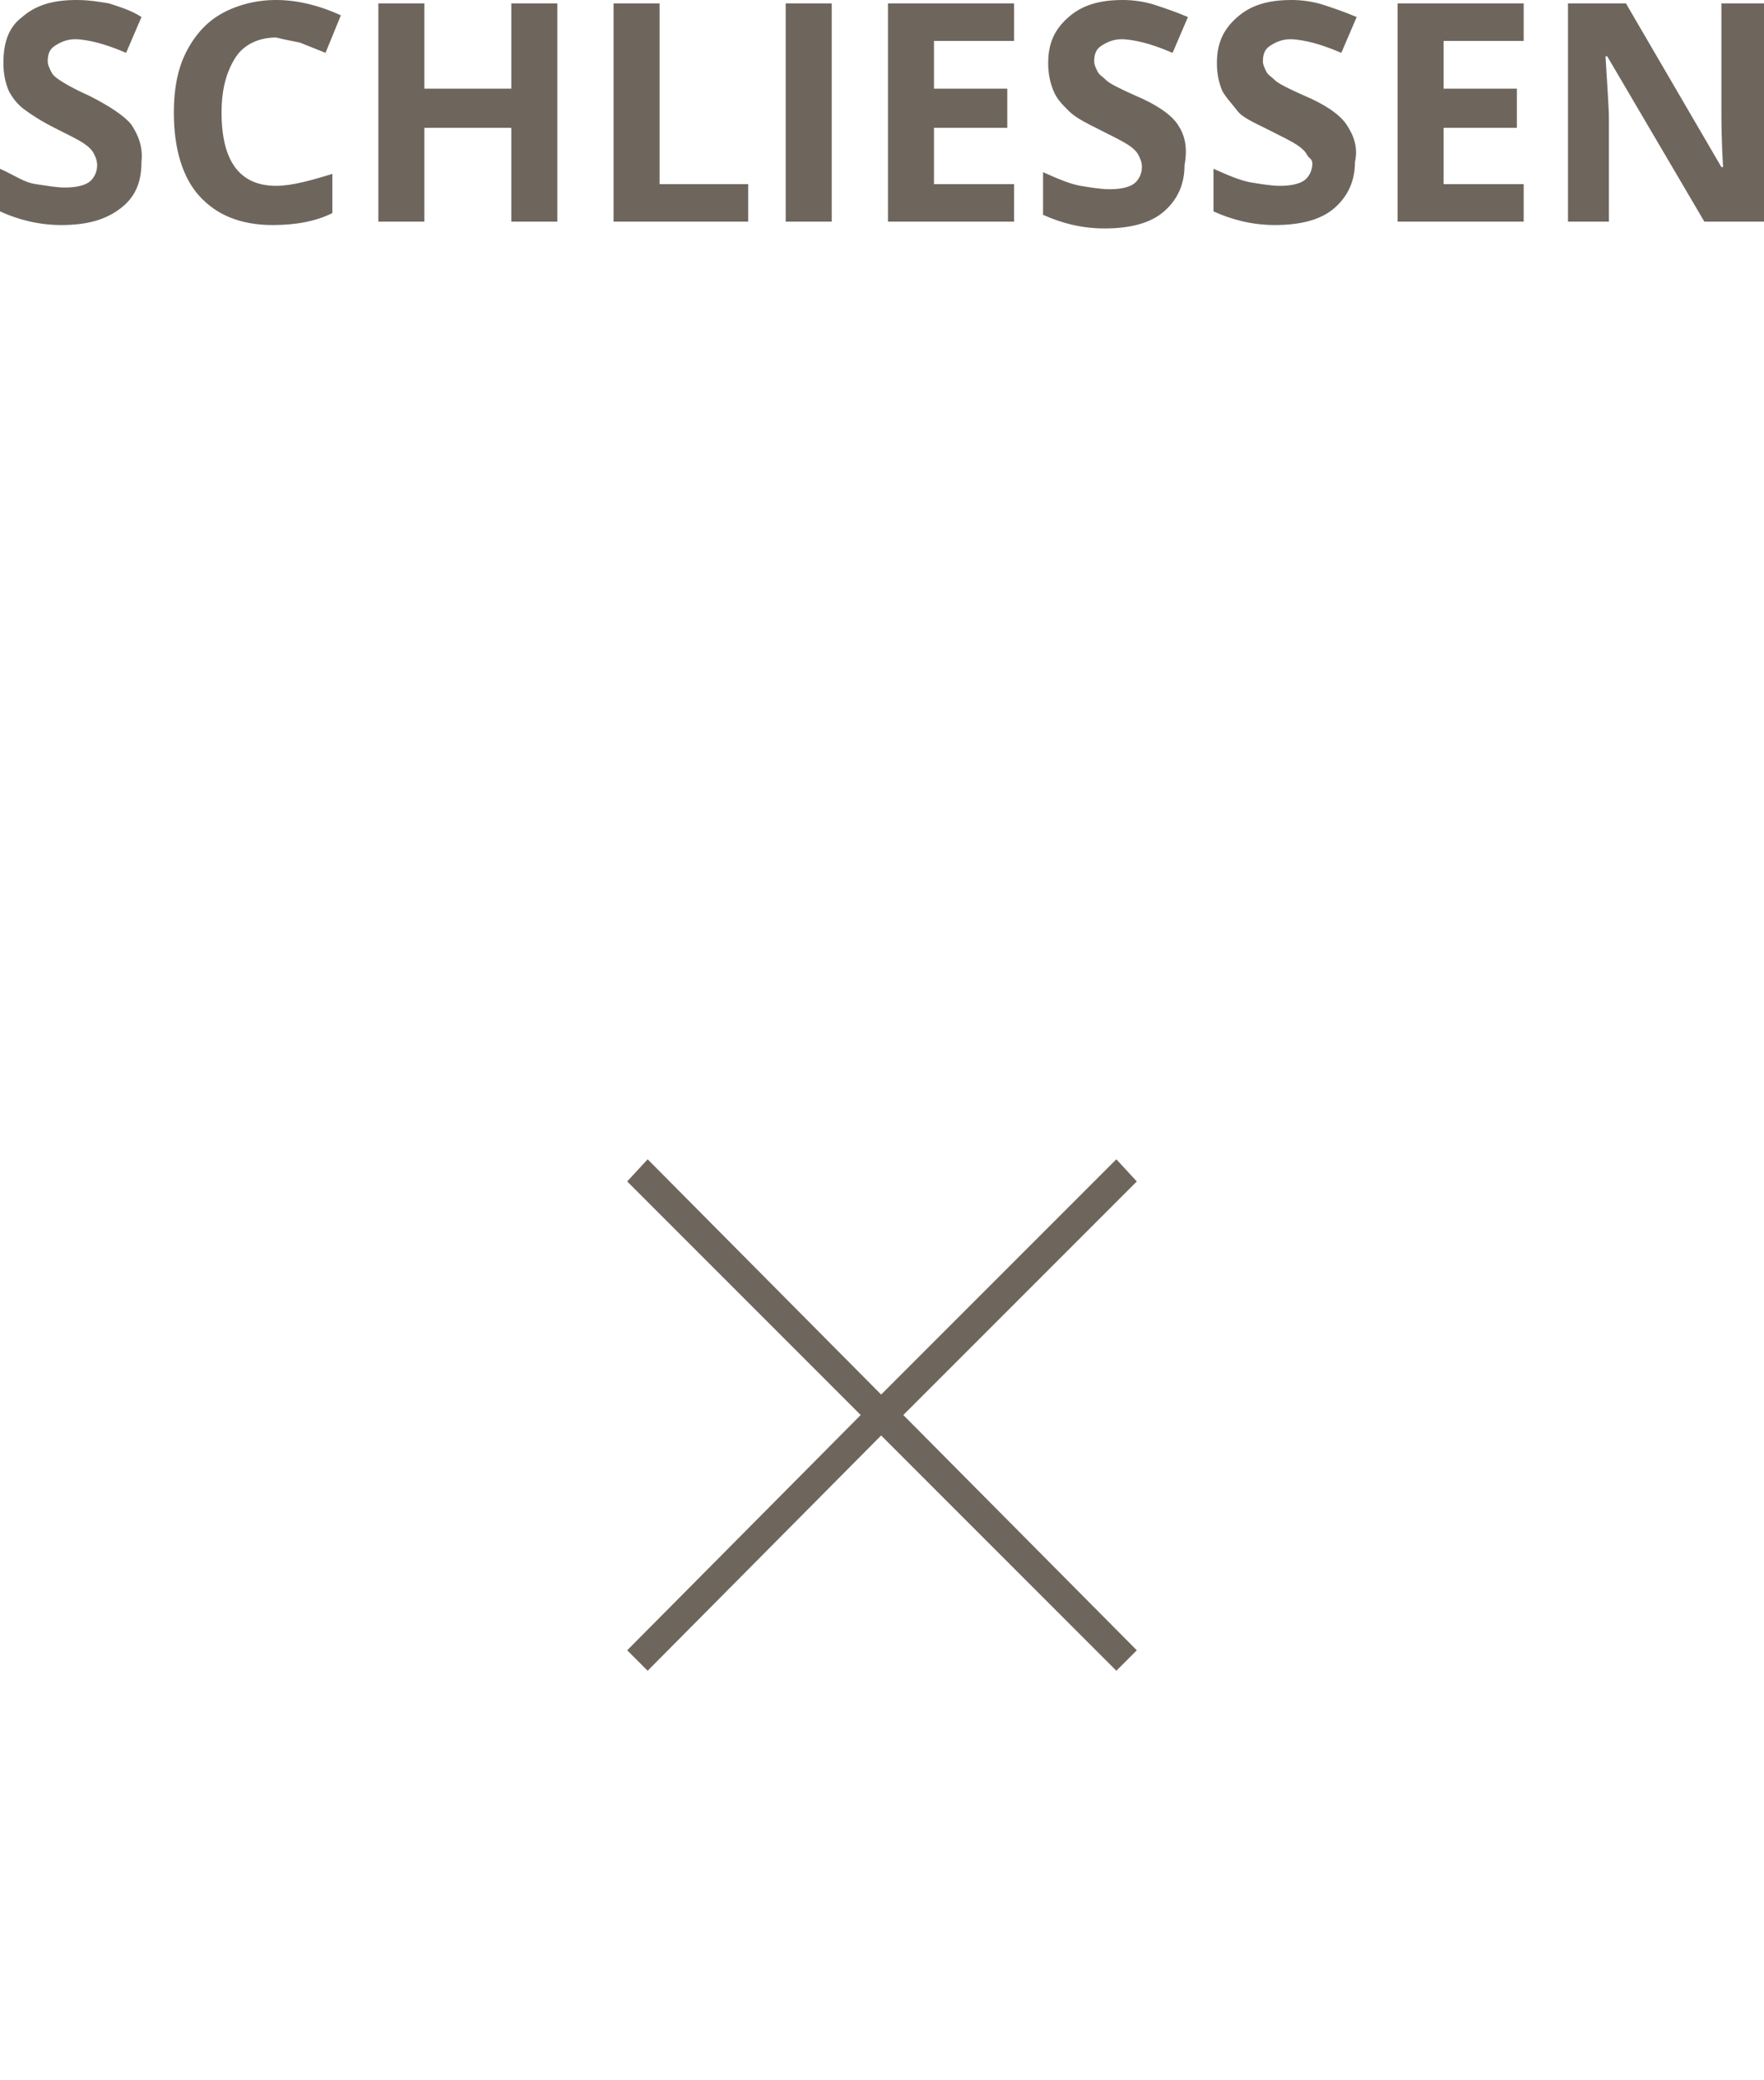 <?xml version="1.0" encoding="utf-8"?>
<!-- Generator: Adobe Illustrator 26.5.0, SVG Export Plug-In . SVG Version: 6.00 Build 0)  -->
<svg version="1.1" id="Ebene_1" xmlns="http://www.w3.org/2000/svg" xmlns:xlink="http://www.w3.org/1999/xlink" x="0px" y="0px"
	 viewBox="0 0 103.5 122" style="enable-background:new 0 0 103.5 122;" xml:space="preserve">
<style type="text/css">
	.st0{fill:#6E665D;}
</style>
<g>
	<path class="st0" d="M103.5,0.2H101v6.1c0,0.7,0,1.9,0.1,3.5H101l-5.6-9.6H92V13h2.4V7c0-0.7-0.1-2-0.2-3.7h0.1L100,13h3.5V0.2
		L103.5,0.2z M89.4,10.8h-4.7V7.5H89V5.2h-4.3V2.4h4.7V0.2H82V13h7.4V10.8z M79,7.3c-0.4-0.6-1.3-1.2-2.5-1.7
		c-0.9-0.4-1.5-0.7-1.7-0.9c-0.2-0.2-0.4-0.3-0.5-0.5c-0.1-0.2-0.2-0.4-0.2-0.6c0-0.4,0.1-0.7,0.4-0.9s0.7-0.4,1.2-0.4
		c0.4,0,0.9,0.1,1.3,0.2c0.4,0.1,1,0.3,1.7,0.6L79.6,1c-0.7-0.3-1.3-0.5-1.9-0.7S76.4,0,75.8,0c-1.4,0-2.4,0.3-3.2,1
		c-0.8,0.7-1.2,1.5-1.2,2.7c0,0.6,0.1,1.1,0.3,1.6c0.2,0.4,0.6,0.8,0.9,1.2s1,0.7,1.8,1.1s1.4,0.7,1.7,0.9c0.3,0.2,0.5,0.4,0.6,0.6
		S77,9.3,77,9.6c0,0.4-0.2,0.8-0.5,1s-0.8,0.3-1.4,0.3c-0.5,0-1.1-0.1-1.7-0.2s-1.3-0.4-2.2-0.8v2.5c1.1,0.5,2.3,0.8,3.6,0.8
		c1.5,0,2.7-0.3,3.5-1s1.2-1.6,1.2-2.7C79.7,8.6,79.4,7.9,79,7.3 M69.1,7.3c-0.4-0.6-1.3-1.2-2.5-1.7c-0.9-0.4-1.5-0.7-1.7-0.9
		c-0.2-0.2-0.4-0.3-0.5-0.5c-0.1-0.2-0.2-0.4-0.2-0.6c0-0.4,0.1-0.7,0.4-0.9s0.7-0.4,1.2-0.4c0.4,0,0.9,0.1,1.3,0.2
		c0.4,0.1,1,0.3,1.7,0.6L69.7,1c-0.7-0.3-1.3-0.5-1.9-0.7S66.5,0,65.9,0c-1.4,0-2.4,0.3-3.2,1s-1.2,1.5-1.2,2.7
		c0,0.6,0.1,1.1,0.3,1.6s0.5,0.8,0.9,1.2s1,0.7,1.8,1.1c0.8,0.4,1.4,0.7,1.7,0.9c0.3,0.2,0.5,0.4,0.6,0.6S67,9.5,67,9.8
		c0,0.4-0.2,0.8-0.5,1s-0.8,0.3-1.4,0.3c-0.5,0-1.1-0.1-1.7-0.2s-1.3-0.4-2.2-0.8v2.5c1.1,0.5,2.3,0.8,3.6,0.8c1.5,0,2.7-0.3,3.5-1
		s1.2-1.6,1.2-2.7C69.7,8.6,69.5,7.9,69.1,7.3 M59.5,10.8h-4.7V7.5h4.3V5.2h-4.3V2.4h4.7V0.2h-7.4V13h7.4V10.8z M48.8,0.2h-2.7V13
		h2.7V0.2z M43.9,13v-2.2h-5.2V0.2H36V13H43.9z M32.7,0.2H30v5h-5.1v-5h-2.7V13h2.7V7.5H30V13h2.7V0.2L32.7,0.2z M17.6,2.5
		c0.5,0.2,1,0.4,1.5,0.6L20,0.9C18.7,0.3,17.4,0,16.2,0S13.9,0.3,13,0.8s-1.6,1.3-2.1,2.3s-0.7,2.2-0.7,3.5c0,2.1,0.5,3.8,1.5,4.9
		s2.4,1.7,4.3,1.7c1.3,0,2.5-0.2,3.5-0.7v-2.3c-1.3,0.4-2.4,0.7-3.3,0.7c-2.1,0-3.2-1.4-3.2-4.3c0-1.4,0.3-2.4,0.8-3.2
		s1.4-1.2,2.4-1.2C16.6,2.3,17.1,2.4,17.6,2.5 M7.7,7.3C7.3,6.8,6.4,6.2,5.2,5.6C4.3,5.2,3.8,4.9,3.5,4.7S3.1,4.4,3,4.2
		C2.9,4,2.8,3.8,2.8,3.6c0-0.4,0.1-0.7,0.4-0.9s0.7-0.4,1.2-0.4c0.4,0,0.9,0.1,1.3,0.2c0.4,0.1,1,0.3,1.7,0.6L8.3,1
		C7.7,0.6,7,0.4,6.4,0.2C5.8,0.1,5.2,0,4.5,0C3.1,0,2.1,0.3,1.3,1C0.5,1.6,0.2,2.5,0.2,3.7c0,0.6,0.1,1.1,0.3,1.6
		C0.7,5.7,1,6.1,1.4,6.4s1,0.7,1.8,1.1s1.4,0.7,1.7,0.9S5.4,8.8,5.5,9s0.2,0.4,0.2,0.7c0,0.4-0.2,0.8-0.5,1S4.4,11,3.8,11
		c-0.5,0-1-0.1-1.7-0.2S0.9,10.3,0,9.9v2.5c1.1,0.5,2.3,0.8,3.6,0.8c1.5,0,2.6-0.3,3.5-1s1.2-1.6,1.2-2.7C8.4,8.6,8.1,7.9,7.7,7.3"
		/>
	<polygon class="st0" points="66.7,69.3 65.5,68 51.7,81.8 38,68 36.8,69.3 50.5,83 36.8,96.8 38,98 51.7,84.2 65.5,98 66.7,96.8 
		53,83 	"/>
</g>
</svg>
